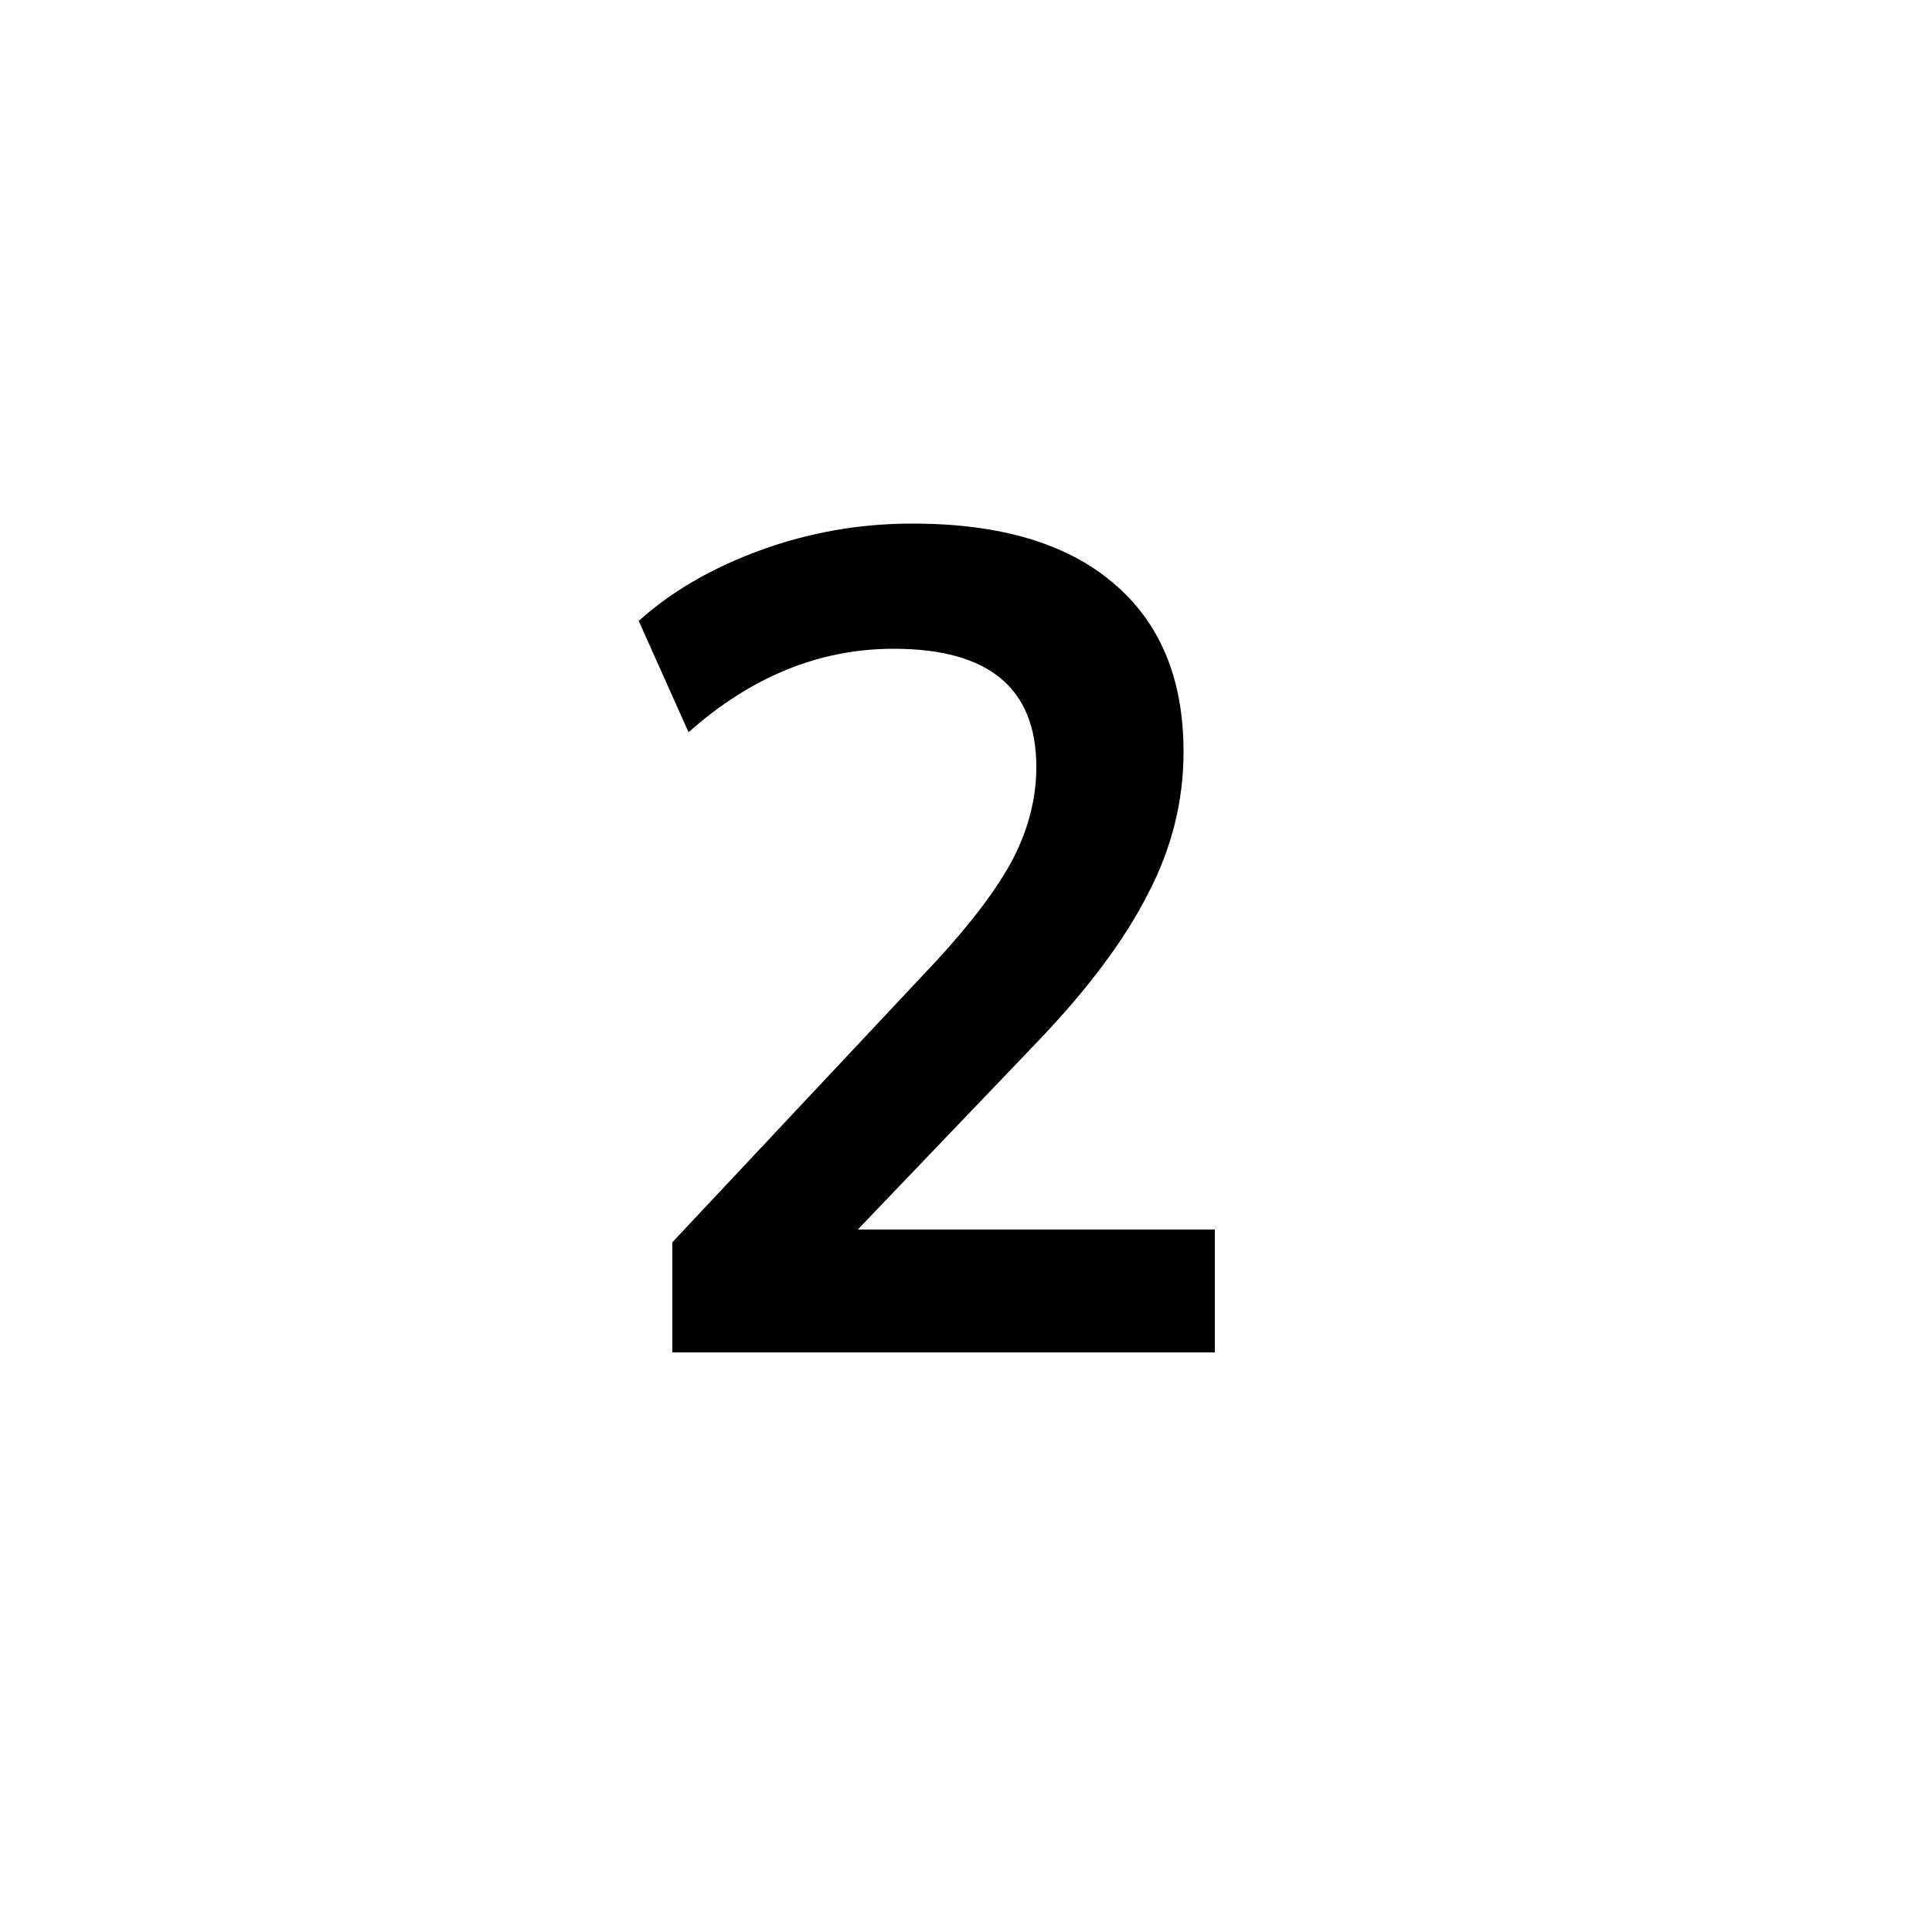 <?xml version="1.0" encoding="UTF-8"?> <svg xmlns="http://www.w3.org/2000/svg" width="20" height="20" viewBox="0 0 20 20" fill="none"> <rect width="20" height="20" fill="white"></rect> <path d="M6.96 14V12.86L9.696 9.944C10.064 9.544 10.328 9.192 10.488 8.888C10.648 8.576 10.728 8.26 10.728 7.94C10.728 7.124 10.236 6.716 9.252 6.716C8.484 6.716 7.776 7.004 7.128 7.58L6.612 6.428C6.948 6.124 7.368 5.88 7.872 5.696C8.376 5.512 8.9 5.42 9.444 5.42C10.348 5.42 11.04 5.624 11.52 6.032C12.008 6.44 12.252 7.024 12.252 7.784C12.252 8.296 12.128 8.788 11.88 9.26C11.64 9.732 11.26 10.24 10.74 10.784L8.88 12.728H12.576V14H6.96Z" fill="black"></path> </svg> 